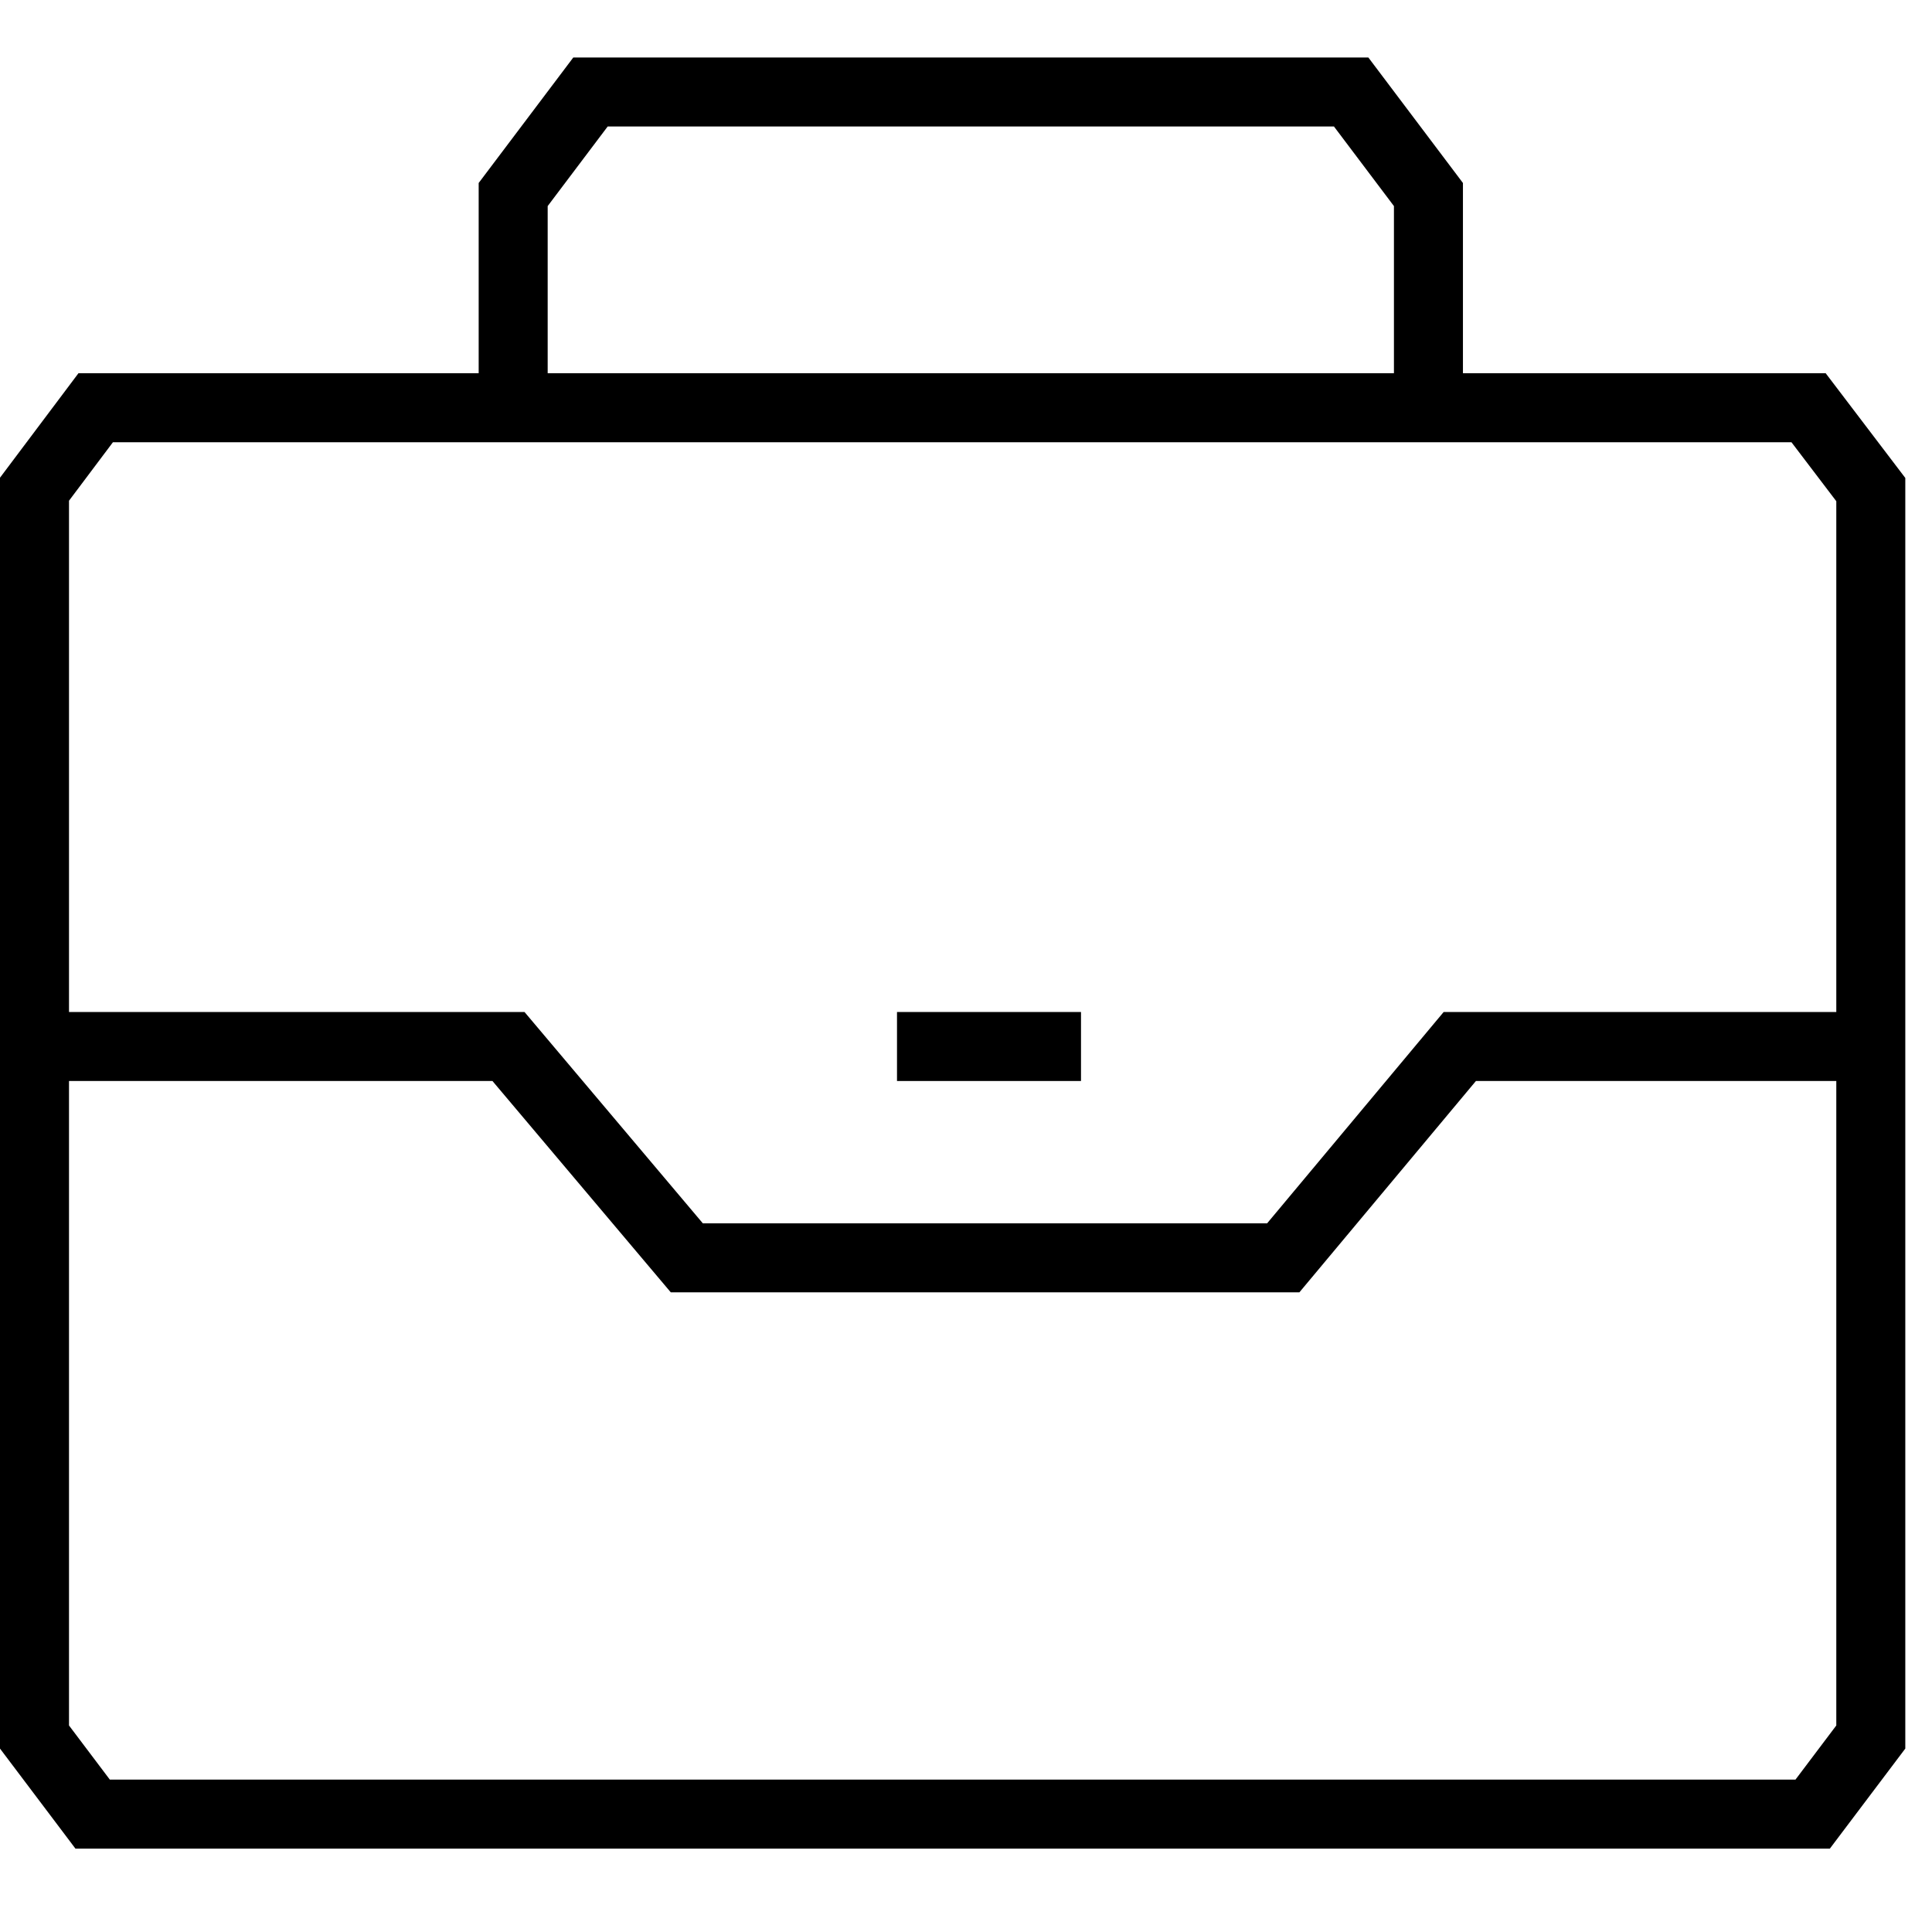 <svg width="84" height="84" viewBox="0 0 84 84" fill="none" xmlns="http://www.w3.org/2000/svg">
<path d="M22.312 18.685V8.458L25.673 4H58.746L62.106 8.458V18.685" stroke="black" stroke-width="3"/>
<path d="M1.5 21.27L4.161 17.727H78.633L81.339 21.286V75.523L78.811 78.875H4.028L1.5 75.523V21.27Z" stroke="black" stroke-width="3"/>
<path d="M1.312 45.5H22.108L29.861 54.688H55.794L63.469 45.5H81" stroke="black" stroke-width="3"/>
<path d="M47 45.5L39 45.5" stroke="black" stroke-width="3"/>
</svg>

